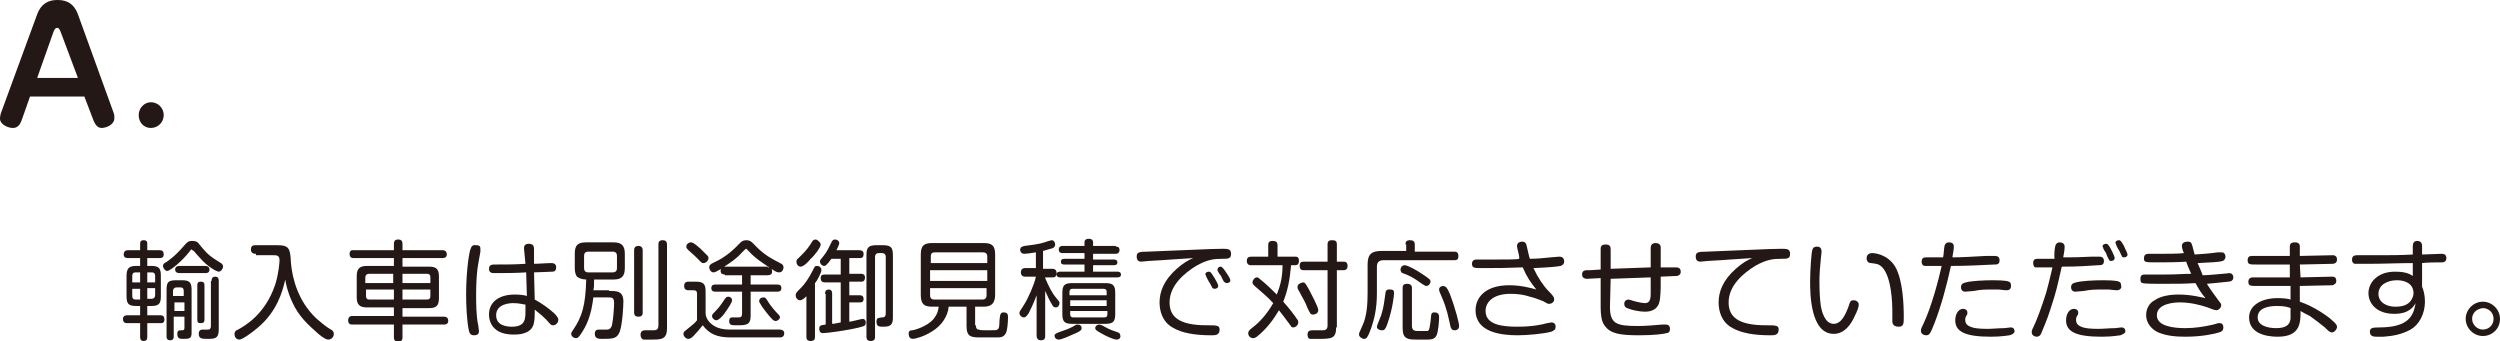 <?xml version="1.0" encoding="utf-8"?>
<!-- Generator: Adobe Illustrator 25.4.6, SVG Export Plug-In . SVG Version: 6.00 Build 0)  -->
<svg version="1.1" xmlns="http://www.w3.org/2000/svg" xmlns:xlink="http://www.w3.org/1999/xlink" x="0px" y="0px"
	 viewBox="0 0 349.7 47.7" style="enable-background:new 0 0 349.7 47.7;" xml:space="preserve">
<style type="text/css">
	.st0{fill:#231815;}
</style>
<g id="レイヤー_1">
	<g id="レイヤー_1_00000116215108743952301490000003763054741495107472_">
		<g id="レイヤー_1_00000180330350105824952750000011134854205094447015_">
		</g>
	</g>
</g>
<g id="内容_00000013163074942193355960000010267989404681328025_">
	<g>
		<path class="st0" d="M3,16.9c-0.2,0.5-0.5,1-1.2,1c-0.7,0-1.8-0.5-1.8-1.3c0-0.1,0-0.3,0.1-0.7L5.2,2C5.8,0.4,6.9,0,8,0
			c0.8,0,2.2,0.1,2.9,2l5,13.8C16,16,16,16.3,16,16.5c0,1-1.2,1.4-1.8,1.4c-0.7,0-1-0.8-1.1-1l-1.3-3.4H4.2L3,16.9z M5.2,10.9h5.7
			L8.5,4.5C8.3,4,8.2,3.9,8,3.9c-0.1,0-0.3,0-0.5,0.5L5.2,10.9z"/>
		<path class="st0" d="M22.9,16.1c0,1-0.8,1.8-1.8,1.8c-1,0-1.7-0.8-1.7-1.8c0-1,0.8-1.8,1.7-1.8C22.1,14.3,22.9,15.1,22.9,16.1z"/>
	</g>
	<g>
		<path class="st0" d="M19.6,37.2v-1.1h-1.7c-0.1,0-0.6,0-0.6-0.5c0-0.6,0.5-0.6,0.6-0.6h1.7v-0.9c0-0.3,0.1-0.5,0.5-0.5
			c0.5,0,0.5,0.3,0.5,0.5V35h1.7c0.2,0,0.6,0,0.6,0.6c0,0.5-0.4,0.5-0.6,0.5h-1.7v1.1h0.6c1.1,0,1.3,0.4,1.3,1.4v2.8
			c0,1-0.2,1.4-1.3,1.4h-0.6v1.3h1.8c0.2,0,0.6,0,0.6,0.6s-0.5,0.5-0.6,0.5h-1.8v1.9c0,0.2,0,0.6-0.5,0.6c-0.5,0-0.5-0.4-0.5-0.6
			v-1.9h-1.8c-0.2,0-0.6,0-0.6-0.6c0-0.5,0.5-0.5,0.6-0.5h1.8v-1.3H19c-1.1,0-1.3-0.4-1.3-1.4v-2.8c0-1,0.3-1.4,1.3-1.4H19.6z
			 M19.6,39.5v-1.4H19c-0.4,0-0.5,0.2-0.5,0.5v0.9H19.6z M19.6,40.4h-1.1v1c0,0.3,0.1,0.5,0.5,0.5h0.6V40.4z M20.6,39.5h1.1v-0.9
			c0-0.3-0.1-0.5-0.5-0.5h-0.6V39.5z M20.6,40.4v1.4h0.6c0.3,0,0.5-0.2,0.5-0.5v-1H20.6z M26.5,35.2c-1,1.3-2.7,2.7-3.1,2.7
			c-0.3,0-0.6-0.4-0.6-0.7c0-0.3,0.2-0.4,0.4-0.5c1.2-0.8,2-1.7,2.7-2.5c0.3-0.3,0.4-0.5,1-0.5c0.6,0,0.8,0.2,1,0.5
			c1.3,1.6,1.6,1.7,3,2.6c0.2,0.1,0.3,0.3,0.3,0.5c0,0.3-0.3,0.7-0.6,0.7c-0.3,0-1.6-0.7-2.7-2c-0.4-0.4-0.7-0.8-0.7-0.8
			c-0.1-0.1-0.2-0.2-0.3-0.2C26.8,34.8,26.7,34.9,26.5,35.2z M24.3,44.4v2.7c0,0.1,0,0.5-0.5,0.5c-0.5,0-0.5-0.4-0.5-0.5v-6.6
			c0-1.1,0.3-1.3,1.4-1.3h0.7c1,0,1.4,0.2,1.4,1.3v6.1c0,0.8-0.4,0.8-1.2,0.8c-0.4,0-0.8,0-0.8-0.7c0-0.5,0.3-0.5,0.5-0.5
			c0.4,0,0.5,0,0.5-0.4v-1.5H24.3z M24.3,41.4h1.4v-0.7c0-0.3-0.1-0.5-0.5-0.5h-0.5c-0.3,0-0.5,0.2-0.5,0.5V41.4z M25.8,42.3h-1.4
			v1.2h1.4V42.3z M25.1,38.2c-0.1,0-0.6,0-0.6-0.5c0-0.5,0.5-0.5,0.6-0.5h3.6c0.1,0,0.6,0,0.6,0.5c0,0.5-0.4,0.5-0.6,0.5H25.1z
			 M28.6,44.7c0,0.2,0,0.5-0.5,0.5c-0.4,0-0.5-0.1-0.5-0.5v-4.8c0-0.2,0-0.5,0.5-0.5c0.4,0,0.5,0.2,0.5,0.5V44.7z M29.6,39.3
			c0-0.2,0-0.6,0.5-0.6c0.5,0,0.5,0.4,0.5,0.6v6.8c0,1.3-0.6,1.3-1.6,1.3c-0.2,0-0.7,0-0.9-0.1c-0.2-0.1-0.3-0.3-0.3-0.6
			c0-0.6,0.4-0.6,0.6-0.6c0.1,0,0.6,0,0.7,0c0.3,0,0.4-0.2,0.4-0.5V39.3z"/>
		<path class="st0" d="M35.8,35.5c-0.2,0-0.7,0-0.7-0.6c0-0.6,0.4-0.6,0.7-0.6h3c1.7,0,1.8,0.5,1.9,2.5c0.2,2.2,1,5.3,3.5,7.7
			c0.5,0.4,1.2,1.1,2.1,1.6c0.2,0.1,0.4,0.3,0.4,0.6c0,0.4-0.3,0.8-0.8,0.8c-0.4,0-1.3-0.7-1.7-1.1c-1-0.9-2.4-2.1-3.3-4.1
			c-0.7-1.5-0.9-2.6-1-3.2c-0.4,1.8-1.2,4.5-3.8,6.7c-0.8,0.7-2.2,1.7-2.6,1.7c-0.4,0-0.7-0.3-0.7-0.8c0-0.3,0.2-0.5,0.5-0.6
			c0.9-0.5,3.8-2.1,5.2-6.3c0.5-1.6,0.6-3.1,0.6-3.4c0-0.7-0.4-0.7-0.9-0.7H35.8z"/>
		<path class="st0" d="M55.1,37.3v-1.2h-5.6c-0.2,0-0.6,0-0.6-0.6s0.5-0.5,0.6-0.5h5.6v-0.9c0-0.5,0.3-0.6,0.6-0.6
			c0.5,0,0.6,0.3,0.6,0.6V35h5.6c0.1,0,0.6,0,0.6,0.6c0,0.5-0.5,0.5-0.6,0.5h-5.6v1.2h3.7c1,0,1.4,0.3,1.4,1.4v3
			c0,1.1-0.4,1.4-1.4,1.4h-3.7v1.2h5.8c0.4,0,0.6,0.2,0.6,0.6c0,0.5-0.5,0.5-0.6,0.5h-5.8v1.8c0,0.4-0.2,0.6-0.6,0.6
			c-0.6,0-0.6-0.5-0.6-0.6v-1.8h-5.8c-0.2,0-0.6,0-0.6-0.6c0-0.6,0.5-0.6,0.6-0.6h5.8V43h-3.8c-1,0-1.4-0.4-1.4-1.4v-3
			c0-1,0.4-1.4,1.4-1.4H55.1z M55.1,38.3h-3.5c-0.3,0-0.5,0.2-0.5,0.5v0.8h3.9V38.3z M55.1,41.9v-1.4h-3.9v0.9
			c0,0.3,0.1,0.5,0.5,0.5H55.1z M56.3,38.3v1.3h3.9v-0.8c0-0.3-0.1-0.5-0.5-0.5H56.3z M56.3,41.9h3.4c0.3,0,0.5-0.1,0.5-0.5v-0.9
			h-3.9V41.9z"/>
		<path class="st0" d="M67.2,34.8c0,0,0,0.2,0,0.4c-0.3,1.8-0.4,2-0.5,3.3c-0.1,1.4-0.1,2.3-0.1,2.8c0,0.9,0,3,0.3,4.2
			c0,0.2,0.1,0.7,0.1,0.8c0,0.4-0.2,0.6-0.7,0.6c-0.4,0-0.6-0.2-0.7-0.6c-0.3-1.3-0.4-3.6-0.4-5.1c0-3.6,0.5-6.2,0.6-6.3
			c0.1-0.3,0.2-0.7,0.8-0.6C67,34.3,67.2,34.4,67.2,34.8z M73.3,34.8c0-0.3,0-0.7,0.7-0.7c0.6,0,0.7,0.4,0.7,0.7l0,2.1
			c0.7,0,1.7-0.1,2.4-0.1c0.2,0,0.7,0,0.7,0.6c0,0.4-0.2,0.6-0.5,0.6c-0.2,0-2.2,0.1-2.6,0.1l0.1,3.8c1.1,0.6,1.9,1.2,2.7,1.9
			c0.4,0.4,0.6,0.7,0.6,0.9c0,0.5-0.4,0.8-0.7,0.8c-0.3,0-0.3,0-1-0.8c-0.8-0.8-1.3-1.1-1.6-1.4c0,0.9,0,1.6-0.2,2.2
			c-0.5,1.3-2.2,1.3-2.8,1.3c-0.6,0-1.6-0.1-2.3-0.6c-0.9-0.6-1.1-1.6-1.1-2.2c0-1.9,1.6-2.8,3.6-2.8c0.8,0,1.4,0.1,1.7,0.2
			l-0.1-3.3c-1.5,0.1-3,0.1-4.5,0.1c-0.2,0-0.7,0-0.7-0.6c0-0.6,0.5-0.6,0.8-0.6c1.4,0,2.9,0,4.3-0.1L73.3,34.8z M71.8,42.4
			c-0.5,0-2.4,0.1-2.4,1.7c0,1.5,1.6,1.6,2.2,1.6c1.9,0,1.9-1.1,1.9-2.2c0-0.2,0-0.4,0-0.9C73.2,42.6,72.7,42.4,71.8,42.4z"/>
		<path class="st0" d="M85.2,40.7c1.1,0,2,0,2,1.5c0,0.3-0.1,3.4-0.6,4.4c-0.4,0.8-1,0.8-2.4,0.8c-0.4,0-1,0-1-0.7
			c0-0.6,0.4-0.6,0.6-0.6c0.1,0,0.8,0,1,0c0.3,0,0.6,0,0.8-0.6c0.2-0.9,0.3-2.6,0.3-3.1c0-0.8-0.3-0.8-0.9-0.8H83
			c-0.3,2.5-0.9,3.9-1.8,5.2c-0.2,0.3-0.4,0.5-0.6,0.5c-0.4,0-0.7-0.3-0.7-0.6c0-0.2,0.1-0.3,0.3-0.6c1.2-1.8,1.7-3.3,1.8-7
			c-0.6,0-1-0.2-1.3-0.4c-0.2-0.3-0.3-0.7-0.3-1.2v-2c0-1.2,0.4-1.6,1.6-1.6h3.8c1.1,0,1.6,0.4,1.6,1.6v2c0,1.2-0.5,1.6-1.6,1.6
			h-2.7c0,0.7,0,1.1-0.1,1.5H85.2z M86.3,35.8c0-0.4-0.2-0.6-0.6-0.6h-3.4c-0.5,0-0.6,0.3-0.6,0.6v1.7c0,0.3,0.1,0.6,0.6,0.6h3.4
			c0.4,0,0.6-0.2,0.6-0.6V35.8z M89.9,43.7c0,0.2,0,0.6-0.6,0.6c-0.5,0-0.6-0.3-0.6-0.6V35c0-0.1,0-0.6,0.6-0.6
			c0.6,0,0.6,0.5,0.6,0.6V43.7z M92.1,34.2c0-0.2,0-0.6,0.6-0.6c0.5,0,0.6,0.3,0.6,0.6v11.7c0,1.6-0.8,1.6-2.2,1.6
			c-0.2,0-0.9,0-1.1,0c-0.3-0.1-0.4-0.4-0.4-0.7c0-0.6,0.5-0.6,0.7-0.6c0.2,0,0.9,0,1,0c0.4,0,0.8,0,0.8-0.7V34.2z"/>
		<path class="st0" d="M109.1,46.1c0.2,0,0.6,0.1,0.6,0.5c0,0.6-0.5,0.6-0.6,0.6h-6.9c-1.9,0-3-0.5-3.9-1.7
			c-0.4,0.5-0.9,1.1-1.3,1.5c-0.3,0.3-0.5,0.4-0.7,0.4c-0.4,0-0.7-0.4-0.7-0.7c0-0.3,0.1-0.3,0.7-0.8c0.5-0.4,0.9-0.7,1.2-1.1v-3.7
			c0-0.2,0-0.5-0.5-0.5h-0.7c-0.4,0-0.6-0.2-0.6-0.6c0-0.5,0.3-0.6,0.6-0.6h1c1.1,0,1.4,0.3,1.4,1.4v3c0,0.3,0.1,1.1,1.2,1.8
			c0.5,0.3,1.2,0.5,2.1,0.5H109.1z M98,34.8c0.1,0.1,0.7,0.7,1,1c0.1,0.1,0.1,0.3,0.1,0.3c0,0.3-0.3,0.7-0.7,0.7
			c-0.3,0-0.4-0.2-0.8-0.6C97.4,36,97,35.6,96.3,35c-0.2-0.2-0.3-0.3-0.3-0.5c0-0.4,0.4-0.6,0.6-0.6C96.8,33.9,97,33.9,98,34.8z
			 M101.4,38.4c-0.3,0-0.6-0.1-0.6-0.5c0-0.2,0-0.2,0.1-0.3c-0.7,0.4-0.9,0.5-1.1,0.5c-0.4,0-0.6-0.5-0.6-0.7c0-0.3,0.2-0.4,0.3-0.5
			l1-0.5c0.4-0.2,1.6-0.9,2.9-2.3c0.3-0.3,0.5-0.5,1-0.5c0.5,0,0.7,0.2,1,0.5c1.5,1.6,2.4,2,3.9,2.8c0.2,0.1,0.3,0.3,0.3,0.5
			c0,0.3-0.2,0.7-0.6,0.7c-0.2,0-0.4,0-1.1-0.5c0.1,0.1,0.1,0.3,0.1,0.4c0,0.4-0.3,0.5-0.6,0.5H105v1.3h3.7c0.2,0,0.6,0,0.6,0.5
			c0,0.5-0.4,0.5-0.6,0.5H105v3.4c0,1.3-0.7,1.3-1.9,1.3c-0.8,0-1.1,0-1.1-0.6c0-0.1,0-0.5,0.4-0.5c0.1,0,0.8,0,0.9,0
			c0.2,0,0.5,0,0.5-0.5v-3.1h-3.7c-0.2,0-0.6,0-0.6-0.5c0-0.5,0.4-0.5,0.6-0.5h3.7v-1.3H101.4z M102.4,42c0,0.3-0.4,0.9-1.1,1.9
			c-0.3,0.4-0.8,0.9-1.1,0.9c-0.3,0-0.6-0.3-0.6-0.6c0-0.2,0.1-0.3,0.5-0.7c0.7-0.7,1-1.3,1.3-1.7c0.2-0.3,0.4-0.3,0.5-0.3
			C102,41.5,102.4,41.6,102.4,42z M107.4,37.4c0.1,0,0.1,0,0.2,0c-0.7-0.5-1.8-1.1-2.9-2.3c-0.2-0.2-0.3-0.3-0.3-0.3
			c-0.1,0-0.1,0-0.6,0.5c-0.9,1-1.6,1.4-2.5,2c0.1,0,0.1,0,0.2,0H107.4z M108.5,44.9c-0.3,0-0.5-0.2-1.3-1.2
			c-0.1-0.1-0.7-0.9-0.9-1.3c-0.1-0.1-0.1-0.2-0.1-0.3c0-0.4,0.4-0.5,0.6-0.5c0.2,0,0.3,0,0.7,0.7c0.4,0.6,0.9,1.2,1.4,1.7
			c0.1,0.1,0.2,0.2,0.2,0.4C109.1,44.6,108.8,44.9,108.5,44.9z"/>
		<path class="st0" d="M113,41.2c-0.4,0.5-0.8,0.8-1.1,0.8c-0.3,0-0.6-0.3-0.6-0.7c0-0.3,0.1-0.4,0.8-1.1c0.5-0.5,1.1-1.4,1.5-2.2
			c0.4-0.8,0.4-0.8,0.7-0.8c0.3,0,0.6,0.2,0.6,0.6c0,0.3-0.6,1.5-0.9,1.8v7.5c0,0.2,0,0.6-0.6,0.6c-0.6,0-0.6-0.4-0.6-0.6V41.2z
			 M114.8,34.2c0,0.4-0.9,1.6-1.4,2c-0.3,0.4-1,1.1-1.4,1.1c-0.4,0-0.6-0.4-0.6-0.7c0-0.3,0.1-0.3,0.8-1c0.5-0.5,1-1.1,1.4-1.8
			c0.1-0.2,0.3-0.3,0.5-0.3S114.8,33.9,114.8,34.2z M115.4,41.1c0-0.1,0-0.6,0.5-0.6c0.5,0,0.5,0.4,0.5,0.6v4.2
			c0.3,0,0.6-0.1,1.2-0.2v-5.6h-2.2c-0.3,0-0.6-0.1-0.6-0.6c0-0.4,0.2-0.5,0.6-0.5h2.2v-2.2h-1.3c-0.6,0.8-0.8,1-1,1
			c-0.3,0-0.6-0.3-0.6-0.6c0-0.2,0-0.2,0.5-0.8c0.5-0.6,0.8-1.3,1.1-1.9c0.1-0.2,0.2-0.4,0.5-0.4c0.4,0,0.6,0.3,0.6,0.5
			c0,0.2-0.3,0.8-0.4,1h3.2c0.3,0,0.6,0.1,0.6,0.5c0,0.2,0,0.6-0.5,0.6h-1.5v2.2h1.7c0.3,0,0.5,0.2,0.5,0.5c0,0.3-0.1,0.6-0.5,0.6
			h-1.7v1.9h1.5c0.2,0,0.5,0.1,0.5,0.5c0,0.4-0.2,0.5-0.5,0.5h-1.5V45c0.3,0,1.7-0.4,1.9-0.4c0.1,0,0.4,0.1,0.4,0.5
			c0,0.5-0.2,0.5-0.9,0.7c-1.6,0.4-4.5,0.8-5.1,0.8c-0.5,0-0.5-0.5-0.5-0.6c0-0.5,0.2-0.5,0.9-0.6V41.1z M122.4,47.1
			c0,0.2,0,0.6-0.6,0.6c-0.5,0-0.6-0.3-0.6-0.6V35.7c0-1.1,0.3-1.4,1.4-1.4h0.9c1.1,0,1.4,0.3,1.4,1.4v8.7c0,1-0.3,1.3-1.3,1.3
			c-0.6,0-1,0-1-0.7c0-0.6,0.3-0.5,0.7-0.6c0.3,0,0.6,0,0.6-0.6v-7.9c0-0.3-0.2-0.5-0.5-0.5h-0.5c-0.3,0-0.5,0.2-0.5,0.5V47.1z"/>
		<path class="st0" d="M136.5,45.5c0,0.3,0.1,0.6,0.4,0.6c0.2,0.1,0.7,0.1,1.1,0.1c1.3,0,1.4,0,1.5-0.1c0.3-0.1,0.3-0.7,0.3-1.2
			c0.1-0.9,0.1-1.2,0.6-1.2c0.6,0,0.6,0.4,0.6,0.7c0,0.7-0.1,1.9-0.3,2.2c-0.3,0.6-0.8,0.6-1.3,0.6c-0.4,0-1.1,0-2,0
			c-1.5,0-2.2,0-2.2-1.6v-2.7h-2.5c-0.1,1.3-1,2.7-2.4,3.5c-1.1,0.7-2.3,1-2.6,1c-0.4,0-0.6-0.3-0.6-0.7c0-0.4,0.2-0.5,0.5-0.5
			c0.2,0,2.1-0.5,3-1.6c0.3-0.4,0.6-0.8,0.7-1.7h-0.9c-1.2,0-1.6-0.4-1.6-1.7v-5.6c0-1.3,0.5-1.6,1.6-1.6h7.2c1.1,0,1.6,0.3,1.6,1.6
			v5.6c0,1.2-0.5,1.7-1.6,1.7h-1.2V45.5z M138.1,36.8v-0.9c0-0.5-0.3-0.6-0.6-0.6h-6.7c-0.4,0-0.6,0.1-0.6,0.6v0.9H138.1z
			 M138.1,37.8h-8v1.5h8V37.8z M138.1,40.3h-8v1c0,0.4,0.2,0.6,0.6,0.6h6.7c0.4,0,0.6-0.2,0.6-0.6V40.3z"/>
		<path class="st0" d="M146.2,37.6h1c0.1,0,0.6,0,0.6,0.6c0,0.6-0.4,0.6-0.6,0.6h-1v0.1c0.5,1.2,1,2.1,1.4,2.6
			c0.6,0.7,0.6,0.7,0.6,0.9c0,0.3-0.2,0.6-0.5,0.6c-0.3,0-0.4-0.1-0.6-0.5c-0.2-0.3-0.5-0.9-0.9-1.8V47c0,0.2,0,0.6-0.6,0.6
			c-0.5,0-0.6-0.4-0.6-0.6v-5.7c-0.4,1.1-0.9,2.1-1.1,2.5c-0.3,0.4-0.4,0.6-0.7,0.6c-0.3,0-0.6-0.3-0.6-0.6c0-0.2,0-0.2,0.6-1.1
			c0.7-1.1,1.5-3,1.7-4h-1.5c-0.1,0-0.6,0-0.6-0.6c0-0.6,0.5-0.6,0.6-0.6h1.5v-2.2c-0.5,0.1-1.4,0.2-1.6,0.2c-0.1,0-0.2,0-0.4-0.1
			c-0.1-0.1-0.2-0.3-0.2-0.4c0-0.5,0.3-0.5,0.6-0.6c0.7-0.1,1.9-0.2,2.8-0.5c0.3-0.1,0.9-0.3,1-0.3c0.3,0,0.5,0.3,0.5,0.6
			c0,0.3-0.2,0.4-0.3,0.5c-0.3,0.1-1.1,0.3-1.4,0.4V37.6z M148.6,46.3c0.9-0.3,1.3-0.5,1.8-0.8c0.1-0.1,0.2-0.1,0.4-0.1
			c0.3,0,0.5,0.2,0.5,0.5c0,0.2-0.1,0.4-0.8,0.7c-0.9,0.4-2,0.9-2.4,0.9c-0.4,0-0.6-0.3-0.6-0.6C147.6,46.7,147.7,46.6,148.6,46.3z
			 M156.1,34.5c0.2,0,0.5,0,0.5,0.5c0,0.3-0.2,0.5-0.5,0.5h-3.2v0.8h2.9c0.1,0,0.5,0,0.5,0.4c0,0.3-0.2,0.4-0.5,0.4h-2.9V38h3.4
			c0.1,0,0.5,0,0.5,0.4c0,0.3-0.2,0.4-0.5,0.4h-8c-0.1,0-0.5,0-0.5-0.4c0-0.3,0.2-0.4,0.5-0.4h3.4V37h-2.8c-0.2,0-0.5,0-0.5-0.4
			c0-0.3,0.2-0.4,0.5-0.4h2.8v-0.8h-3.1c-0.1,0-0.5,0-0.5-0.5c0-0.4,0.3-0.5,0.5-0.5h3.1v-0.5c0-0.1,0-0.5,0.6-0.5
			c0.3,0,0.6,0.1,0.6,0.5v0.5H156.1z M156,43.9c0,1.1-0.3,1.4-1.4,1.4H150c-1.1,0-1.4-0.3-1.4-1.4V41c0-1.1,0.3-1.4,1.4-1.4h4.6
			c1.1,0,1.4,0.3,1.4,1.4V43.9z M149.7,41.3h5.1v-0.5c0-0.2-0.1-0.4-0.4-0.4h-4.4c-0.2,0-0.4,0.1-0.4,0.4V41.3z M154.8,42h-5.1v0.8
			h5.1V42z M149.7,43.6V44c0,0.2,0.1,0.4,0.4,0.4h4.4c0.3,0,0.4-0.2,0.4-0.4v-0.5H149.7z M156.2,47.5c-0.5,0-1.7-0.6-2.2-0.9
			c-0.7-0.4-0.8-0.5-0.8-0.7c0-0.3,0.3-0.5,0.5-0.5c0.2,0,0.5,0.1,0.8,0.3c0.7,0.4,1.3,0.6,1.9,0.8c0.2,0.1,0.3,0.2,0.3,0.4
			C156.8,47.2,156.6,47.5,156.2,47.5z"/>
		<path class="st0" d="M160.7,36.5c-0.2,0-0.9,0.1-1,0.1c-0.2,0-0.7,0-0.7-0.7c0-0.6,0.3-0.7,1.5-0.7c5.5-0.2,8.8-0.4,10.5-0.4
			c0.7,0,1.2,0,1.2,0.7c0,0.7-0.4,0.7-1.2,0.7c-1.2,0-2.1,0.1-3.7,1c-1.6,1-3.7,2.7-3.7,5.1c0,2,1.3,3.2,5.2,3.2
			c1.4,0,1.8,0,1.8,0.6c0,0.8-0.6,0.8-1.2,0.8c-2.2,0-4.1-0.3-5.4-1.1c-1.4-0.8-1.8-2.3-1.8-3.5c0-1.5,0.6-3.1,2.4-4.7
			c0.9-0.8,1.6-1.2,2.3-1.5C165,36.2,162.8,36.4,160.7,36.5z M168.7,38.6c0-0.1-0.1-0.2-0.1-0.2c0-0.3,0.3-0.4,0.5-0.4
			c0.2,0,0.3,0.1,0.6,0.6c0.2,0.3,0.7,1.1,0.7,1.4c0,0.3-0.3,0.4-0.5,0.4c-0.1,0-0.3-0.1-0.3-0.1c0,0-0.4-0.8-0.5-0.9
			C169,39.2,168.7,38.7,168.7,38.6z M170.4,38c-0.1-0.1-0.1-0.2-0.1-0.3c0-0.2,0.2-0.4,0.4-0.4c0.2,0,0.3,0.1,0.6,0.5
			c0.2,0.3,0.8,1.1,0.8,1.4c0,0.3-0.3,0.4-0.5,0.4c-0.1,0-0.3-0.1-0.4-0.2c-0.1-0.2-0.3-0.5-0.4-0.8C170.7,38.5,170.4,38.1,170.4,38
			z"/>
		<path class="st0" d="M175,37.1c-0.1,0-0.6,0-0.6-0.6c0-0.4,0.2-0.6,0.6-0.6h2.4v-1.6c0-0.2,0-0.6,0.6-0.6c0.4,0,0.7,0.1,0.7,0.6
			v1.6h2.4c0.3,0,0.6,0,0.6,0.6c0,0.4-0.2,0.6-0.5,0.6h-0.6c-0.2,2.2-0.5,3.6-1.1,5.1c0.9,1,1.5,1.8,1.9,2.4
			c0.2,0.2,0.2,0.4,0.2,0.5c0,0.4-0.4,0.7-0.7,0.7c-0.2,0-0.3-0.1-0.4-0.3c-1.1-1.5-1.3-1.7-1.6-2.1c-0.7,1.2-1.7,2.6-3.1,3.7
			c-0.3,0.2-0.4,0.2-0.5,0.2c-0.4,0-0.7-0.3-0.7-0.7c0-0.2,0.1-0.4,0.5-0.7c1.2-0.9,2.2-2.1,3-3.5c-0.8-0.9-1.7-1.6-2.6-2.4
			c-0.2-0.2-0.3-0.3-0.3-0.5c0-0.3,0.3-0.7,0.6-0.7c0.1,0,0.2,0,0.4,0.2c0.9,0.7,2,1.8,2.4,2.2c0.5-1.3,0.8-2.4,0.8-4.1H175z
			 M183.1,40.5c0.3,0.6,1.3,2.4,1.3,2.9c0,0.4-0.4,0.6-0.7,0.6c-0.4,0-0.4-0.1-0.8-0.9c-0.3-0.8-0.5-1.1-1.2-2.4
			c-0.2-0.3-0.2-0.4-0.2-0.6c0-0.4,0.6-0.6,0.8-0.6C182.5,39.5,182.6,39.6,183.1,40.5z M186.9,45.8c0,1.6-0.7,1.6-2.5,1.6
			c-0.4,0-1,0-1.2,0c-0.3-0.1-0.3-0.5-0.3-0.6c0-0.5,0.3-0.6,0.7-0.6c0.2,0,1.1,0,1.3,0c0.4,0,0.8,0,0.8-0.7v-7.7h-3.3
			c-0.2,0-0.6,0-0.6-0.6c0-0.5,0.2-0.6,0.6-0.6h3.3v-2.4c0-0.2,0-0.6,0.6-0.6c0.5,0,0.7,0.1,0.7,0.6v2.4h0.9c0.2,0,0.6,0,0.6,0.6
			c0,0.4-0.2,0.6-0.6,0.6h-0.9V45.8z"/>
		<path class="st0" d="M196.6,34.2c0-0.2,0-0.6,0.6-0.6c0.4,0,0.7,0.1,0.7,0.6v1h5.5c0.2,0,0.6,0,0.6,0.6c0,0.5-0.2,0.6-0.6,0.6
			h-9.9c-0.6,0-0.9,0.3-0.9,0.9V41c0,2.3-0.4,3.7-0.8,4.9c-0.5,1.4-0.7,1.5-1,1.5c-0.3,0-0.7-0.3-0.7-0.6c0-0.2,0-0.2,0.5-1.3
			c0.6-1.3,0.7-3,0.7-4.5v-4c0-1.5,0.6-1.9,2-1.9h3.4V34.2z M195,41c0,0.3-0.2,2.1-0.8,3.9c-0.4,1.3-0.6,1.3-0.9,1.3
			c-0.2,0-0.7-0.1-0.7-0.5c0-0.2,0.5-1.3,0.6-1.6c0.4-1.3,0.4-1.8,0.6-3.1c0-0.2,0.1-0.6,0.7-0.5C195,40.5,195,40.8,195,41z
			 M198.9,39.7c-1.1-0.8-1.6-1.1-2.7-1.5c-0.1,0-0.3-0.2-0.3-0.5c0-0.1,0.1-0.6,0.6-0.6c0.4,0,1.7,0.7,2.7,1.4
			c0.7,0.5,0.9,0.6,0.9,0.9c0,0.2-0.2,0.6-0.6,0.6C199.4,40,199.4,40,198.9,39.7z M197.5,45.6c0,0.7,0.5,0.7,0.9,0.7
			c1.2,0,1.2,0,1.3,0c0.3-0.1,0.3-0.8,0.4-1.3c0.1-1,0.1-1.1,0.2-1.2c0.1-0.1,0.3-0.1,0.4-0.1c0.6,0,0.6,0.5,0.6,0.7
			c0,0.5-0.1,2.1-0.4,2.6c-0.3,0.5-0.8,0.5-1.3,0.5h-1.5c-1.2,0-1.9-0.1-1.9-1.6v-5.6c0-0.2,0-0.6,0.6-0.6c0.5,0,0.7,0.2,0.7,0.6
			V45.6z M202.8,41.1c0.8,2.1,1.3,4.1,1.3,4.5c0,0.5-0.4,0.6-0.6,0.6c-0.4,0-0.5-0.2-0.6-0.5c-0.3-1.3-0.5-2.5-1.2-4.1
			c-0.3-0.7-0.4-0.9-0.4-1.1c0-0.5,0.6-0.5,0.6-0.5C202.3,40.1,202.4,40.2,202.8,41.1z"/>
		<path class="st0" d="M212.2,34.4c0-0.5,0.5-0.6,0.7-0.6c0.5,0,0.6,0.3,0.7,0.8c0.2,0.8,0.2,1,0.4,1.6c1,0,1.9-0.1,2.9-0.2
			c0.2,0,1-0.1,1.2-0.1c0.6,0,0.7,0.4,0.7,0.7c0,0.3-0.2,0.5-0.5,0.6c-0.6,0.1-1.4,0.2-3.8,0.3c0.6,1.3,1.4,2.5,2.1,3.2
			c0.7,0.7,0.8,0.9,0.8,1.2c0,0.3-0.3,0.6-0.7,0.6c-0.2,0-0.2,0-0.9-0.4c-0.1,0-0.9-0.4-1.8-0.6c-0.9-0.3-1.8-0.4-2.7-0.4
			c-2.5,0-3.5,1.2-3.5,2.4c0,2,2.5,2.2,4.5,2.2c2,0,3.5-0.3,4.1-0.5c0.2,0,0.5-0.1,0.6-0.1c0.6,0,0.6,0.5,0.6,0.6
			c0,0.3-0.1,0.5-0.6,0.7c-1.1,0.3-3.4,0.5-4.7,0.5c-2.3,0-5.9-0.4-5.9-3.5c0-1.8,1.4-3.5,4.7-3.5c1.7,0,3.1,0.4,3.8,0.6
			c-0.8-1-1.3-1.7-1.9-3.1c-2.9,0.1-3,0.1-5.8,0.1c-0.9,0-1.3,0-1.3-0.6c0-0.6,0.5-0.6,0.7-0.6c0.8,0,2.1,0,3,0c1.3,0,2.7,0,2.9-0.1
			C212.6,35.9,212.2,34.8,212.2,34.4z"/>
		<path class="st0" d="M225.2,42.9c0,2.4,0.9,2.7,3.9,2.7c1.2,0,2.2-0.1,3.4-0.2c0.1,0,0.4,0,0.5,0s0.6,0,0.6,0.6
			c0,0.4-0.2,0.6-0.5,0.6c-0.3,0.1-1.6,0.3-3.8,0.3c-2.6,0-4-0.2-4.8-1.3c-0.4-0.5-0.6-1.2-0.6-2.8v-3.9c-0.2,0-1.8,0.1-1.9,0.1
			c-0.1,0-0.7,0-0.7-0.6c0-0.6,0.5-0.6,0.7-0.6c0.4,0,0.5,0,1.9-0.1v-2.8c0-0.3,0-0.7,0.7-0.7c0.6,0,0.7,0.3,0.7,0.7l0,2.7
			c2.7-0.1,3-0.1,5.6-0.2c0-0.4,0-2.5,0-2.6c0-0.3,0-0.8,0.7-0.8c0.3,0,0.6,0.1,0.7,0.5c0,0.4,0,2.4,0,2.9c1,0,1.9,0,2.1,0
			c0.2,0,0.7,0,0.7,0.6c0,0.4-0.2,0.5-0.5,0.6c-0.1,0-2,0.1-2.3,0.1v0.7c0,1,0,2.1-0.2,2.9c-0.3,1.1-1.3,1.3-2,1.3
			c-0.7,0-1.8-0.2-2.5-0.5c-0.2-0.1-0.4-0.2-0.4-0.6c0-0.4,0.3-0.6,0.6-0.6c0.1,0,0.4,0.1,0.7,0.2c0.7,0.2,1.4,0.3,1.5,0.3
			c0.5,0,0.9-0.1,0.9-1.3c0,0,0-1.4,0-2.3c-2.7,0.1-3,0.1-5.6,0.2L225.2,42.9z"/>
		<path class="st0" d="M238.9,36.5c-0.2,0-0.9,0.1-1,0.1c-0.2,0-0.7,0-0.7-0.7c0-0.6,0.3-0.7,1.5-0.7c5.5-0.2,8.8-0.4,10.5-0.4
			c0.7,0,1.2,0,1.2,0.7c0,0.7-0.4,0.7-1.2,0.7c-1.2,0-2.1,0.1-3.7,1c-1.6,1-3.7,2.7-3.7,5.1c0,2,1.3,3.2,5.2,3.2
			c1.4,0,1.8,0,1.8,0.6c0,0.8-0.6,0.8-1.2,0.8c-2.2,0-4.1-0.3-5.4-1.1c-1.4-0.8-1.8-2.3-1.8-3.5c0-1.5,0.6-3.1,2.4-4.7
			c0.9-0.8,1.6-1.2,2.3-1.5C243.2,36.2,241,36.4,238.9,36.5z"/>
		<path class="st0" d="M254.8,35.2c0,0.2-0.1,0.9-0.1,1c-0.1,0.9-0.2,2.1-0.2,3.2c0,1.6,0.1,2.7,0.2,3.4c0.1,0.6,0.5,2.5,1.8,2.5
			c1.1,0,1.7-1.4,2.1-2.5c0.2-0.6,0.2-0.8,0.7-0.8c0.3,0,0.7,0.2,0.7,0.6c0,0.3-0.1,0.7-0.6,1.7c-0.5,1.1-1.4,2.4-2.9,2.4
			c-3.3,0-3.3-5.8-3.3-7.3c0-1.8,0.2-4.2,0.3-4.4c0.1-0.5,0.5-0.5,0.7-0.5C254.3,34.5,254.8,34.5,254.8,35.2z M264.7,44.9
			c0-0.2,0-1.1,0-1.3c0-1.2-0.1-4.8-1.4-6.2c-0.5-0.5-0.8-0.5-1.6-0.6c-0.2,0-0.6-0.1-0.6-0.7c0-0.2,0.1-0.7,0.8-0.7
			c0.2,0,2.1,0.1,3.2,1.9c1.1,1.9,1.2,5.4,1.2,7.1c0,0.8,0,1.3-0.7,1.3C264.7,45.7,264.7,45.1,264.7,44.9z"/>
		<path class="st0" d="M272,34.4c0.1-0.4,0.4-0.5,0.6-0.5c0.5,0,0.7,0.2,0.7,0.6c0,0.2,0,0.4-0.2,1.5c1.4,0,2.7-0.1,4.7-0.2
			c0.2,0,1,0,1.2,0c0.2,0,0.7,0,0.7,0.6c0,0.6-0.4,0.6-0.7,0.6c-2,0.1-4,0.2-6.1,0.2c-0.6,2.7-1.3,5.4-2.3,8
			c-0.6,1.5-0.7,1.7-1.2,1.7c-0.3,0-0.7-0.2-0.7-0.6c0-0.2,0-0.3,0.3-0.9c1.2-2.5,2.2-6.4,2.6-8.2c-0.8,0-2.1,0-2.3,0
			c-0.2,0-0.5-0.1-0.5-0.6c0-0.6,0.4-0.6,0.7-0.6c0.2,0,1,0,1.1,0c0.5,0,1,0,1.2,0C271.9,35.6,271.9,34.9,272,34.4z M281.1,46.9
			c-0.1,0-1.1,0.2-2.6,0.2c-3.6,0-5-0.7-5-2.3c0-0.8,0.4-1.6,1.1-1.6c0.2,0,0.6,0.1,0.6,0.5c0,0.1,0,0.3-0.1,0.4
			c-0.2,0.3-0.2,0.4-0.2,0.7c0,0.7,0.7,0.9,1,1c0.3,0.1,0.9,0.2,2.1,0.2c0.7,0,1.6-0.1,2.4-0.1c0.1,0,0.7-0.1,0.8-0.1
			c0.2,0,0.6,0,0.6,0.6C281.7,46.7,281.4,46.8,281.1,46.9z M280.7,40.6c-0.1,0-0.3,0-1.1-0.1c-0.5,0-0.9,0-1,0c-0.8,0-1.6,0-2.5,0.2
			c-0.2,0-1,0.1-1.2,0.1c-0.5,0-0.6-0.4-0.6-0.6c0-0.5,0.3-0.6,0.7-0.7c0.7-0.2,2.4-0.3,3.8-0.3c0.3,0,1.8,0,2.2,0.2
			c0.3,0.1,0.3,0.4,0.3,0.6C281.3,40.1,281.3,40.6,280.7,40.6z"/>
		<path class="st0" d="M287.5,34.4c0.1-0.4,0.4-0.5,0.6-0.5c0.4,0,0.7,0.2,0.7,0.6c0,0.4-0.1,1.1-0.2,1.5c1.4,0,2,0,4-0.1
			c0.1,0,1,0,1,0c0.2,0,0.7,0,0.7,0.6c0,0.6-0.4,0.6-0.8,0.6c-1.5,0.1-2.9,0.2-5.1,0.2c-0.6,2.6-0.7,3.3-1.6,6
			c-0.4,1.3-1.1,2.9-1.3,3.4c-0.1,0.2-0.3,0.4-0.6,0.4c-0.3,0-0.7-0.2-0.7-0.6c0-0.2,0-0.3,0.3-0.9c0.4-0.8,1.1-2.7,1.7-4.6
			c0.5-1.8,0.7-2.8,0.9-3.6c-0.4,0-2.2,0-2.4,0c-0.1,0-0.3-0.2-0.3-0.6c0-0.6,0.4-0.6,0.7-0.6c0.2,0,1.1,0,1.2,0c0.4,0,0.7,0,1.1,0
			C287.3,35.8,287.4,34.7,287.5,34.4z M296.6,46.9c-0.1,0-1.1,0.2-2.6,0.2c-3.6,0-5-0.7-5-2.3c0-0.8,0.4-1.6,1.1-1.6
			c0.2,0,0.6,0.1,0.6,0.5c0,0.1,0,0.3-0.1,0.4c-0.2,0.3-0.2,0.4-0.2,0.7c0,0.7,0.7,0.9,1,1c0.3,0.1,0.9,0.2,2.1,0.2
			c0.7,0,1.6-0.1,2.4-0.1c0.1,0,0.7-0.1,0.8-0.1c0.2,0,0.6,0,0.6,0.6C297.2,46.7,296.8,46.8,296.6,46.9z M296.1,40.6
			c-0.1,0-0.3,0-1.1-0.1c-0.5,0-0.9,0-1,0c-0.8,0-1.6,0-2.5,0.2c-0.2,0-1,0.1-1.2,0.1c-0.5,0-0.6-0.4-0.6-0.6c0-0.5,0.3-0.6,0.7-0.7
			c0.7-0.2,2.4-0.3,3.8-0.3c0.3,0,1.8,0,2.2,0.2c0.3,0.1,0.3,0.4,0.3,0.6C296.8,40.1,296.7,40.6,296.1,40.6z M294.2,34.7
			c0-0.1-0.1-0.2-0.1-0.2c0-0.3,0.3-0.4,0.5-0.4c0.2,0,0.3,0.1,0.6,0.6c0.1,0.2,0.6,1.1,0.6,1.4c0,0.4-0.5,0.4-0.5,0.4
			c-0.2,0-0.3-0.1-0.3-0.2c-0.1-0.1-0.4-0.8-0.4-0.9C294.5,35.3,294.2,34.8,294.2,34.7z M296,34.2c0-0.1-0.1-0.2-0.1-0.2
			c0-0.3,0.3-0.4,0.5-0.4s0.3,0.1,0.7,0.8c0.1,0.3,0.5,1,0.5,1.2c0,0.3-0.3,0.4-0.5,0.4c-0.2,0-0.3-0.1-0.3-0.2
			c-0.1-0.1-0.3-0.7-0.4-0.8C296.3,34.9,296,34.3,296,34.2z"/>
		<path class="st0" d="M305.2,34.4c0-0.5,0.5-0.6,0.8-0.6c0.2,0,0.5,0,0.6,0.4c0.1,0.2,0.3,1.2,0.4,1.4c1.2-0.1,1.8-0.1,3.2-0.3
			c0.3,0,0.4,0,0.5,0c0.1,0,0.3,0,0.4,0.1c0.1,0.1,0.2,0.3,0.2,0.5c0,0.2-0.1,0.5-0.4,0.6c-0.6,0.2-1.9,0.2-3.5,0.3
			c0.3,0.7,0.5,1.1,0.7,1.7c0.7,0,1.6-0.1,2.8-0.2c0.3,0,0.9-0.1,0.9-0.1c0.5,0,0.6,0.4,0.6,0.6c0,0.4-0.3,0.6-0.7,0.6
			c-0.7,0.1-2.1,0.2-3,0.3c0.4,0.7,1.4,2,1.6,2.3c0.4,0.5,0.4,0.5,0.4,0.7c0,0.4-0.4,0.7-0.7,0.7c-0.2,0-1-0.3-1.2-0.4
			c-0.9-0.3-2.3-0.7-3.9-0.7c-0.6,0-3.2,0.1-3.2,1.8c0,1.6,2.5,1.8,4,1.8c1.3,0,2.6-0.2,3.9-0.5c0.6-0.2,0.7-0.2,0.9-0.2
			c0.5,0,0.5,0.5,0.5,0.6c0,0.5-0.3,0.6-0.6,0.7c-0.6,0.2-2.4,0.6-4.7,0.6c-1.3,0-2.6-0.1-3.8-0.6c-0.9-0.4-1.7-1.3-1.7-2.4
			c0-1.1,0.6-1.8,1.2-2.1c0.8-0.6,2.2-0.8,3.3-0.8c1.9,0,3.2,0.4,3.8,0.5c-0.5-0.6-0.8-1-1.4-2.1c-1.4,0.1-2.5,0.1-5,0.1
			c-0.4,0-2.1,0-2.4-0.1c-0.2,0-0.3-0.2-0.3-0.6c0-0.6,0.4-0.6,0.6-0.6c0,0,0.2,0,0.4,0c0.6,0,1.3,0,2.4,0c1.7,0,2.7-0.1,3.7-0.1
			c-0.4-0.9-0.6-1.4-0.7-1.7c-1.2,0.1-3.2,0.1-4.5,0.1c-0.3,0-1,0-1.2-0.1c-0.2-0.1-0.2-0.3-0.2-0.5c0-0.6,0.5-0.6,0.7-0.6
			c0.3,0,1.6,0,1.9,0c0.3,0,2.5,0,3-0.1C305.4,35.3,305.2,34.7,305.2,34.4z"/>
		<path class="st0" d="M321.8,38.8c0.4,0,4.3-0.1,4.4-0.1c0.2,0,0.6,0,0.6,0.6c0,0.4-0.3,0.5-0.5,0.6c-0.1,0-4.1,0.1-4.6,0.1l0,2.2
			c2.1,0.7,4.1,2.2,4.4,2.5c0.7,0.6,0.8,0.8,0.8,1c0,0.4-0.4,0.8-0.7,0.8c-0.3,0-0.5-0.2-1-0.7c-0.6-0.5-1.4-1.1-2.1-1.6
			c-0.6-0.3-1-0.5-1.3-0.7c0,1.6,0,3.6-3.2,3.6c-1.7,0-4-0.5-4-2.7c0-1.6,1.6-2.7,4-2.7c0.9,0,1.5,0.1,1.8,0.2l0-1.9
			c-1.3,0-3.4,0-4.7,0c-0.9,0-1.2,0-1.2-0.6c0-0.5,0.4-0.6,0.6-0.6c1.4,0,3.8,0,5.2,0l0-1.8c-0.8,0-4,0-4.7,0c-0.9,0-1.2,0-1.2-0.6
			c0-0.6,0.4-0.6,0.7-0.6h0.8c0.7,0,3.8,0,4.4,0l0-1.3c0-0.4,0.2-0.6,0.7-0.6c0.5,0,0.7,0.2,0.7,0.6l0,1.3c0.4,0,4.5-0.1,4.6-0.1
			c0.1,0,0.6,0,0.6,0.6c0,0.3-0.1,0.5-0.5,0.6c-0.1,0-4.3,0.1-4.7,0.1L321.8,38.8z M318.6,42.8c-0.6,0-2.8,0-2.8,1.6
			c0,1.1,1.3,1.5,2.6,1.5c1.4,0,1.9-0.5,2-1.3c0-0.2,0-1.1,0-1.5C320.2,43,319.6,42.8,318.6,42.8z"/>
		<path class="st0" d="M338.8,40.1c0.2,0.5,0.4,1.1,0.4,2.1c0,1.7-0.8,3.2-2,3.9c-1.3,0.7-2.5,0.9-3.8,1c-0.2,0-0.6,0-0.9,0
			c-0.4,0-1,0-1-0.7c0-0.5,0.3-0.6,1.3-0.6c4.2,0,4.8-1.7,5.1-3.4c-0.3,0.5-0.9,1.5-3,1.5c-2.4,0-3.6-1.4-3.6-2.9c0-1.5,1.3-3,3.7-3
			c0.9,0,1.8,0.1,2.5,0.6l0-1.8c-2,0-4.1,0.1-5.9,0.1c-0.4,0-2.1,0-2.2,0c-0.1,0-0.4-0.1-0.4-0.6c0-0.6,0.5-0.6,0.8-0.6
			c0.8,0,2,0,2.8,0c1.6,0,3.3,0,4.9-0.1l0-1.2c0-0.4,0.2-0.7,0.6-0.7c0.5,0,0.7,0.3,0.7,0.7v1.2c2.4-0.1,2.7-0.1,2.7-0.1
			c0.2,0,0.7,0,0.7,0.6c0,0.6-0.5,0.6-0.7,0.6c-0.8,0-2,0-2.7,0.1V40.1z M336.9,42.4c0.4-0.3,0.7-0.9,0.7-1.4c0-1.4-1.3-1.8-2.3-1.8
			c-1.3,0-2.6,0.6-2.6,1.9c0,1.3,1.3,1.8,2.3,1.8C335.4,42.9,336.3,42.9,336.9,42.4z"/>
		<path class="st0" d="M349.7,44.6c0,1.4-1.1,2.4-2.4,2.4c-1.3,0-2.4-1.1-2.4-2.4s1.1-2.4,2.4-2.4C348.6,42.2,349.7,43.3,349.7,44.6
			z M345.8,44.6c0,0.8,0.7,1.5,1.5,1.5c0.8,0,1.5-0.6,1.5-1.5c0-0.9-0.7-1.5-1.5-1.5C346.4,43.2,345.8,43.8,345.8,44.6z"/>
	</g>
</g>
</svg>
